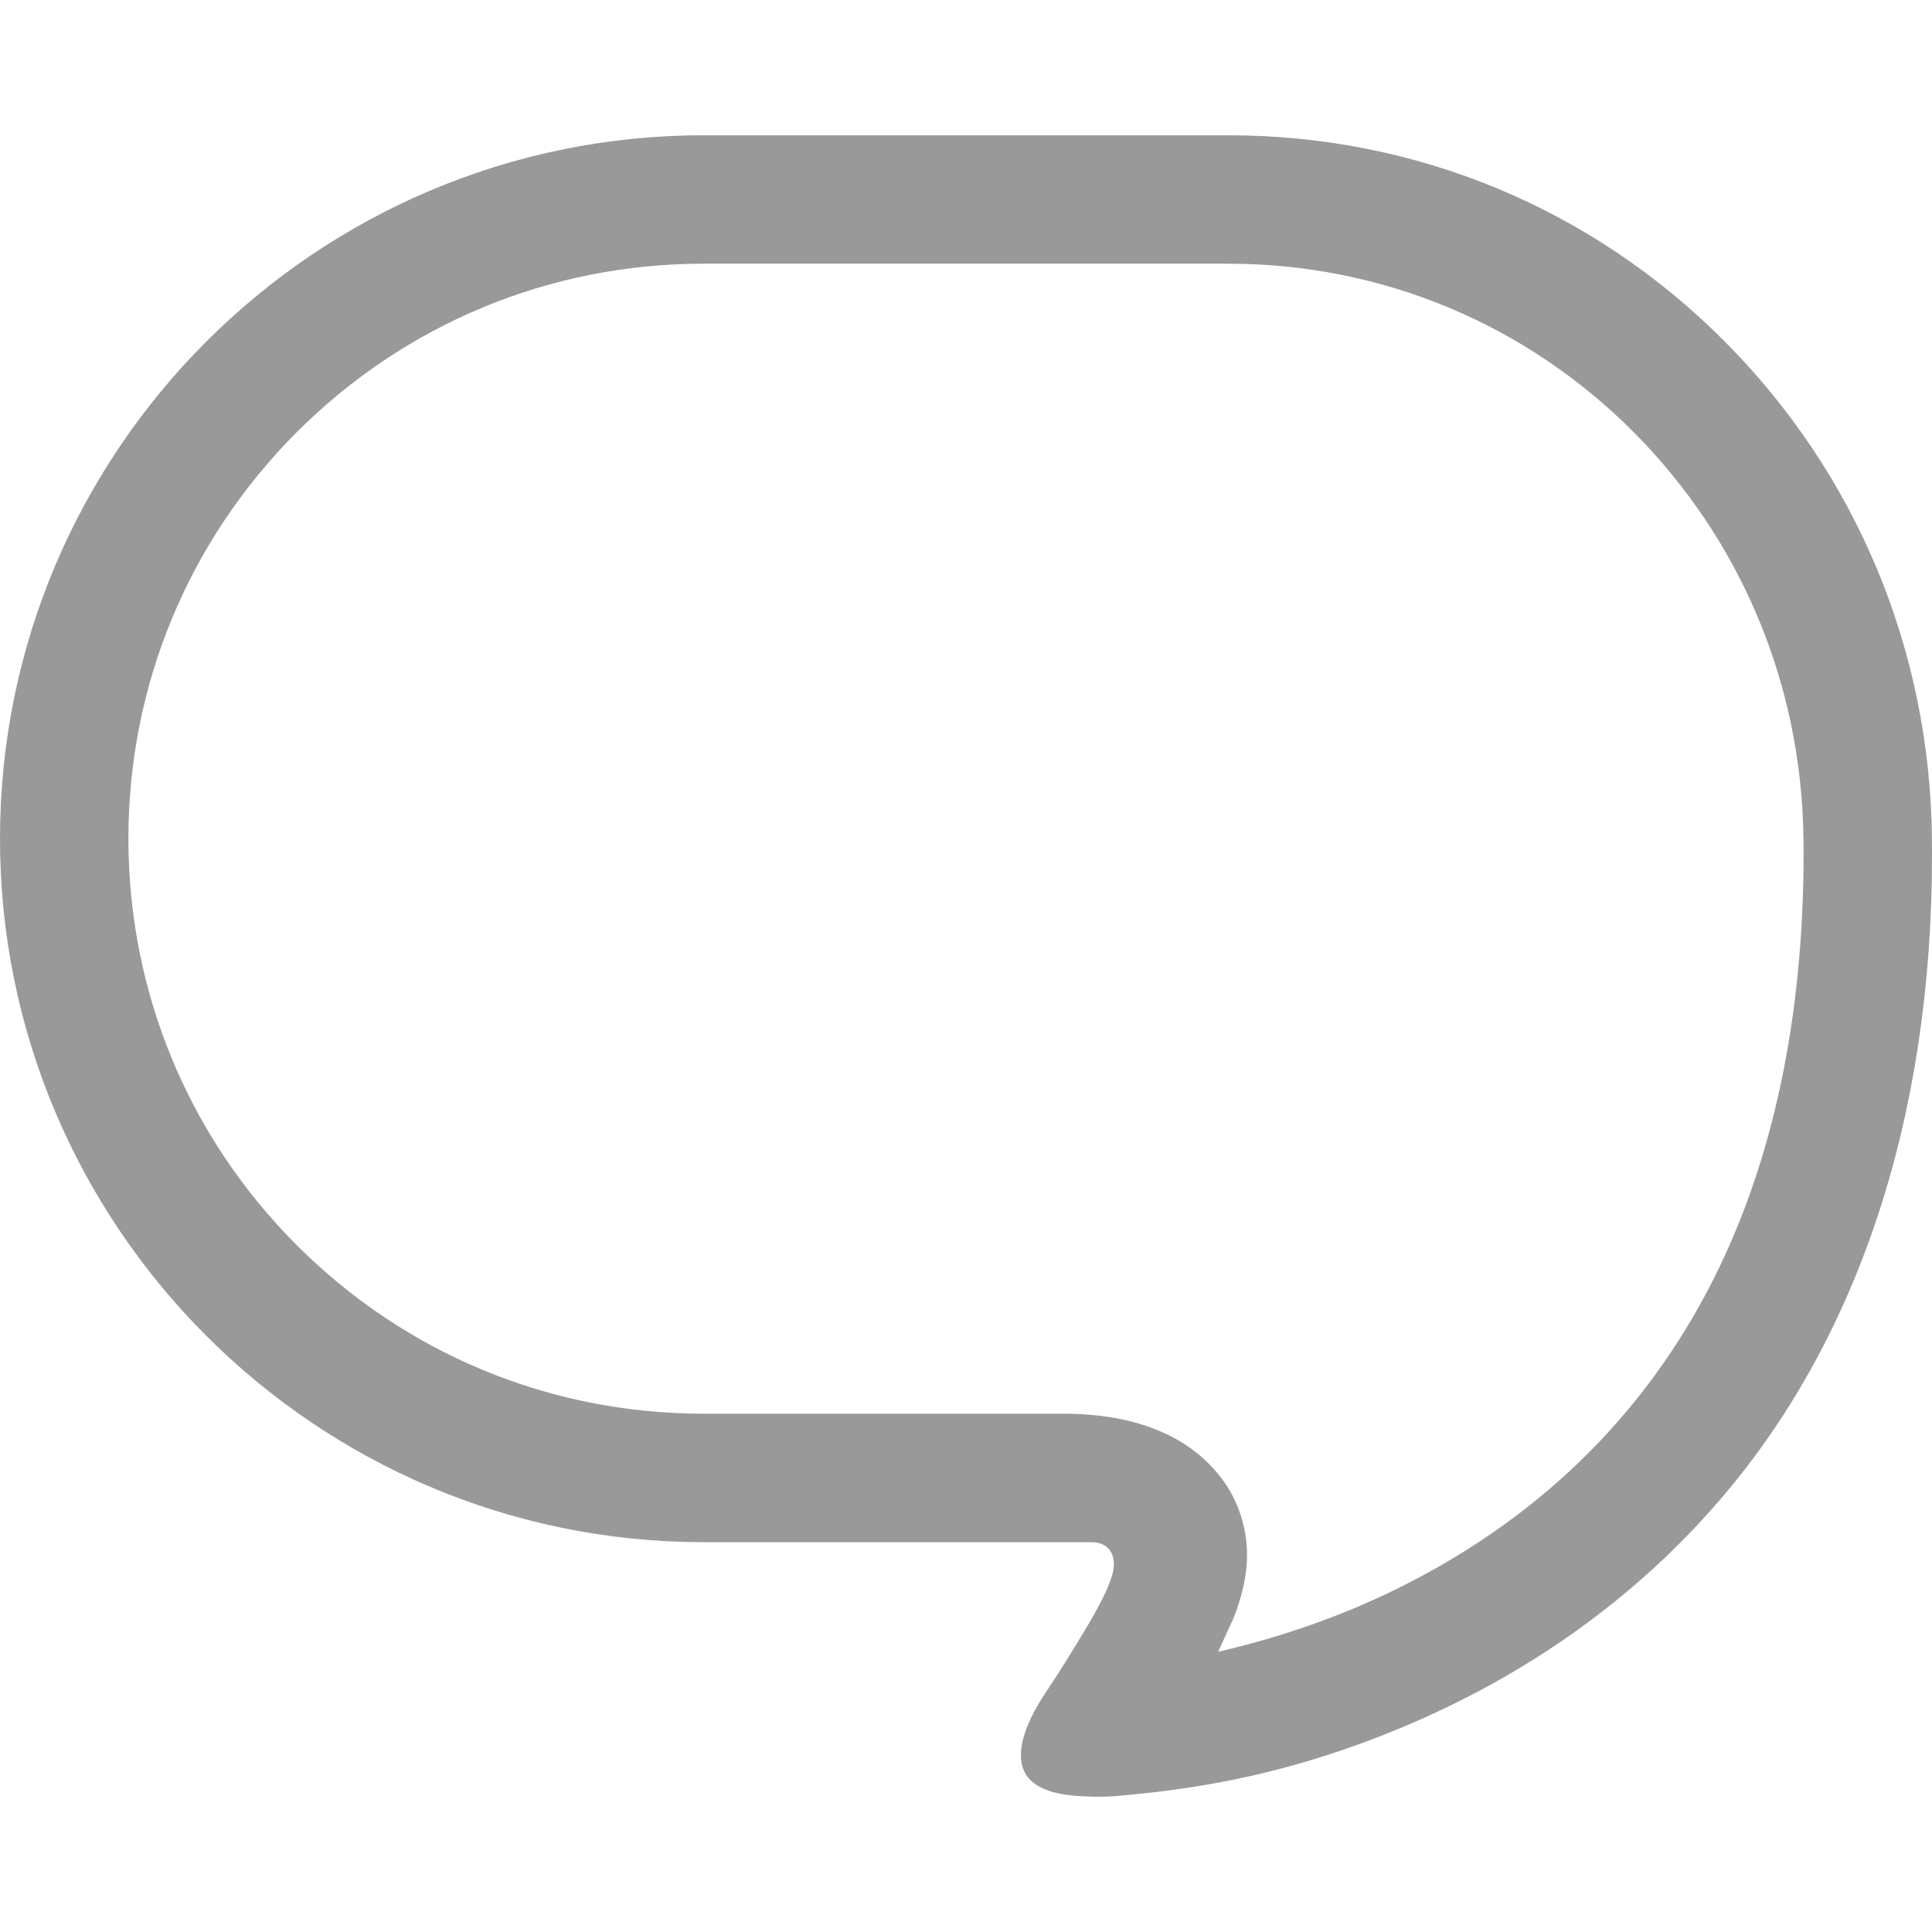 <svg height="200px" width="200px" version="1.1" id="_x32_" xmlns="http://www.w3.org/2000/svg" xmlns:xlink="http://www.w3.org/1999/xlink" viewBox="0 0 512 512" xml:space="preserve" fill="#000000"><g id="SVGRepo_bgCarrier" stroke-width="0"></g>
    <g id="SVGRepo_tracerCarrier" stroke-linecap="round" stroke-linejoin="round"></g>
    <g id="SVGRepo_iconCarrier">
                    <style type="text/css"> .st0 {
                            fill: #999999;
                        } </style>
        <g>
                        <path class="st0" d="M511.981,222.088c-0.53-49.833-20.028-96.577-54.949-131.626C422,55.247,375.329,35.849,325.55,35.849H186.431 C83.64,35.868,0,119.489,0,222.253c0,102.773,83.64,186.412,186.431,186.44h102.81c2.704,0,4.13,1.142,4.843,2.102 c1.735,2.32,0.968,5.574,0.694,6.496c-1.079,3.829-3.802,9.155-9.118,17.798c-4.094,6.78-7.895,12.491-8.699,13.706 c-5.738,8.607-7.711,15.898-5.573,20.54c1.608,3.499,5.646,5.656,11.969,6.405c2.138,0.246,5.098,0.411,7.913,0.411 c1.48,0,2.905-0.046,4.166-0.146c13.121-1.124,30.847-3.208,51.569-9.429c30.206-9.082,73.498-28.334,108.273-68.5 c37.205-42.843,56.832-102.261,56.722-171.839L511.981,222.088z M454.272,338.64c-18.476,36.785-47.44,64.835-86.089,83.392 c-13.066,6.24-27.064,11.221-41.628,14.802l-3.746,0.922l2.43-5.318c0.896-1.918,1.791-3.828,2.504-5.829 c1.352-4.112,2.686-8.626,2.741-14.491c0-4.879-1.079-9.814-3.125-14.263c-3.29-7.182-9.575-13.505-17.306-17.342 c-7.858-3.947-17.14-5.866-28.362-5.866h-95.262c-40.678,0-78.943-15.853-107.762-44.634 c-28.782-28.8-44.624-67.075-44.643-107.762c0.019-40.66,15.862-78.925,44.643-107.743c28.818-28.772,67.084-44.626,107.762-44.626 H325.55c40.532,0.009,78.669,15.853,107.36,44.607c28.599,28.745,44.589,67.083,45.027,107.936l0.037,3.81 C477.936,269.5,469.97,307.318,454.272,338.64z"></path>
                    </g>
                </g></svg>
